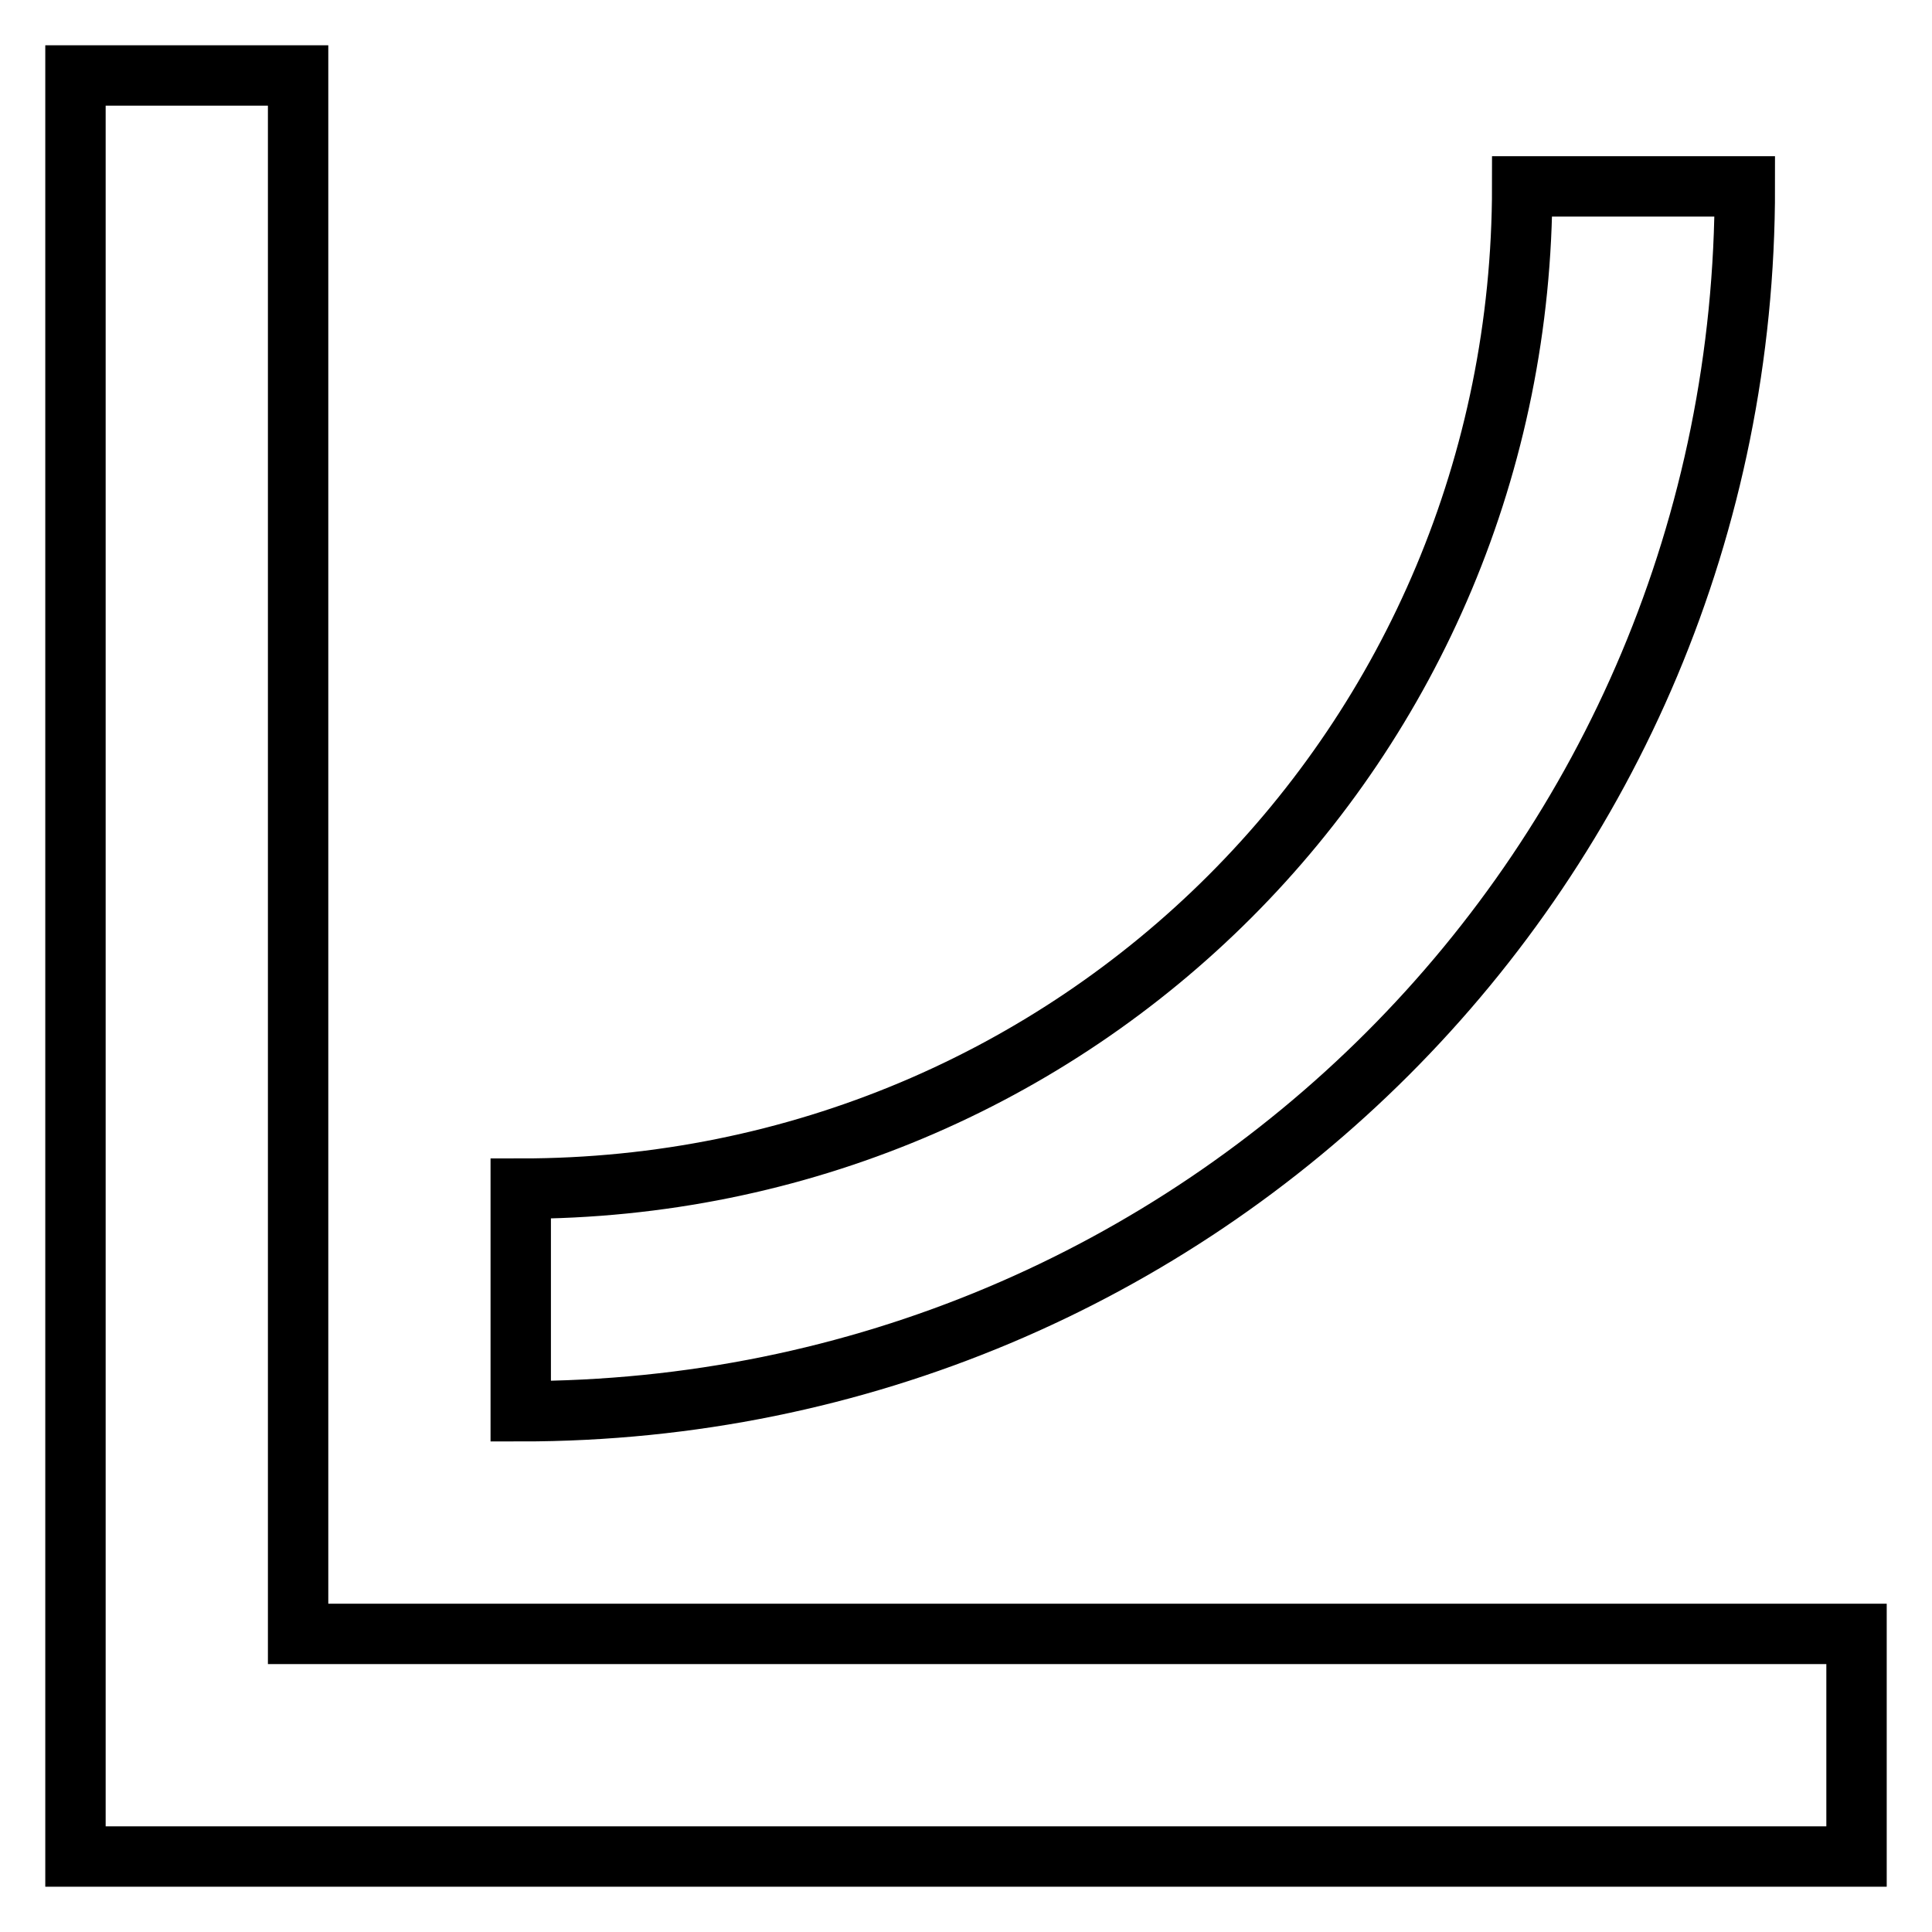 <?xml version="1.0" encoding="utf-8"?>
<!-- Svg Vector Icons : http://www.onlinewebfonts.com/icon -->
<!DOCTYPE svg PUBLIC "-//W3C//DTD SVG 1.1//EN" "http://www.w3.org/Graphics/SVG/1.1/DTD/svg11.dtd">
<svg version="1.1" xmlns="http://www.w3.org/2000/svg" xmlns:xlink="http://www.w3.org/1999/xlink" x="0px" y="0px" viewBox="0 0 256 256" enable-background="new 0 0 256 256" xml:space="preserve">
<g> <path stroke-width="8" fill-opacity="0" stroke="#000000"  d="M246,246H10V10h29.5v206.5H246V246z"/> <path stroke-width="8" fill-opacity="0" stroke="#000000"  d="M69,187v-29.5c73.7,0,132.7-59,132.7-132.8h29.5C231.3,114.7,159,187,69,187z"/></g>
</svg>